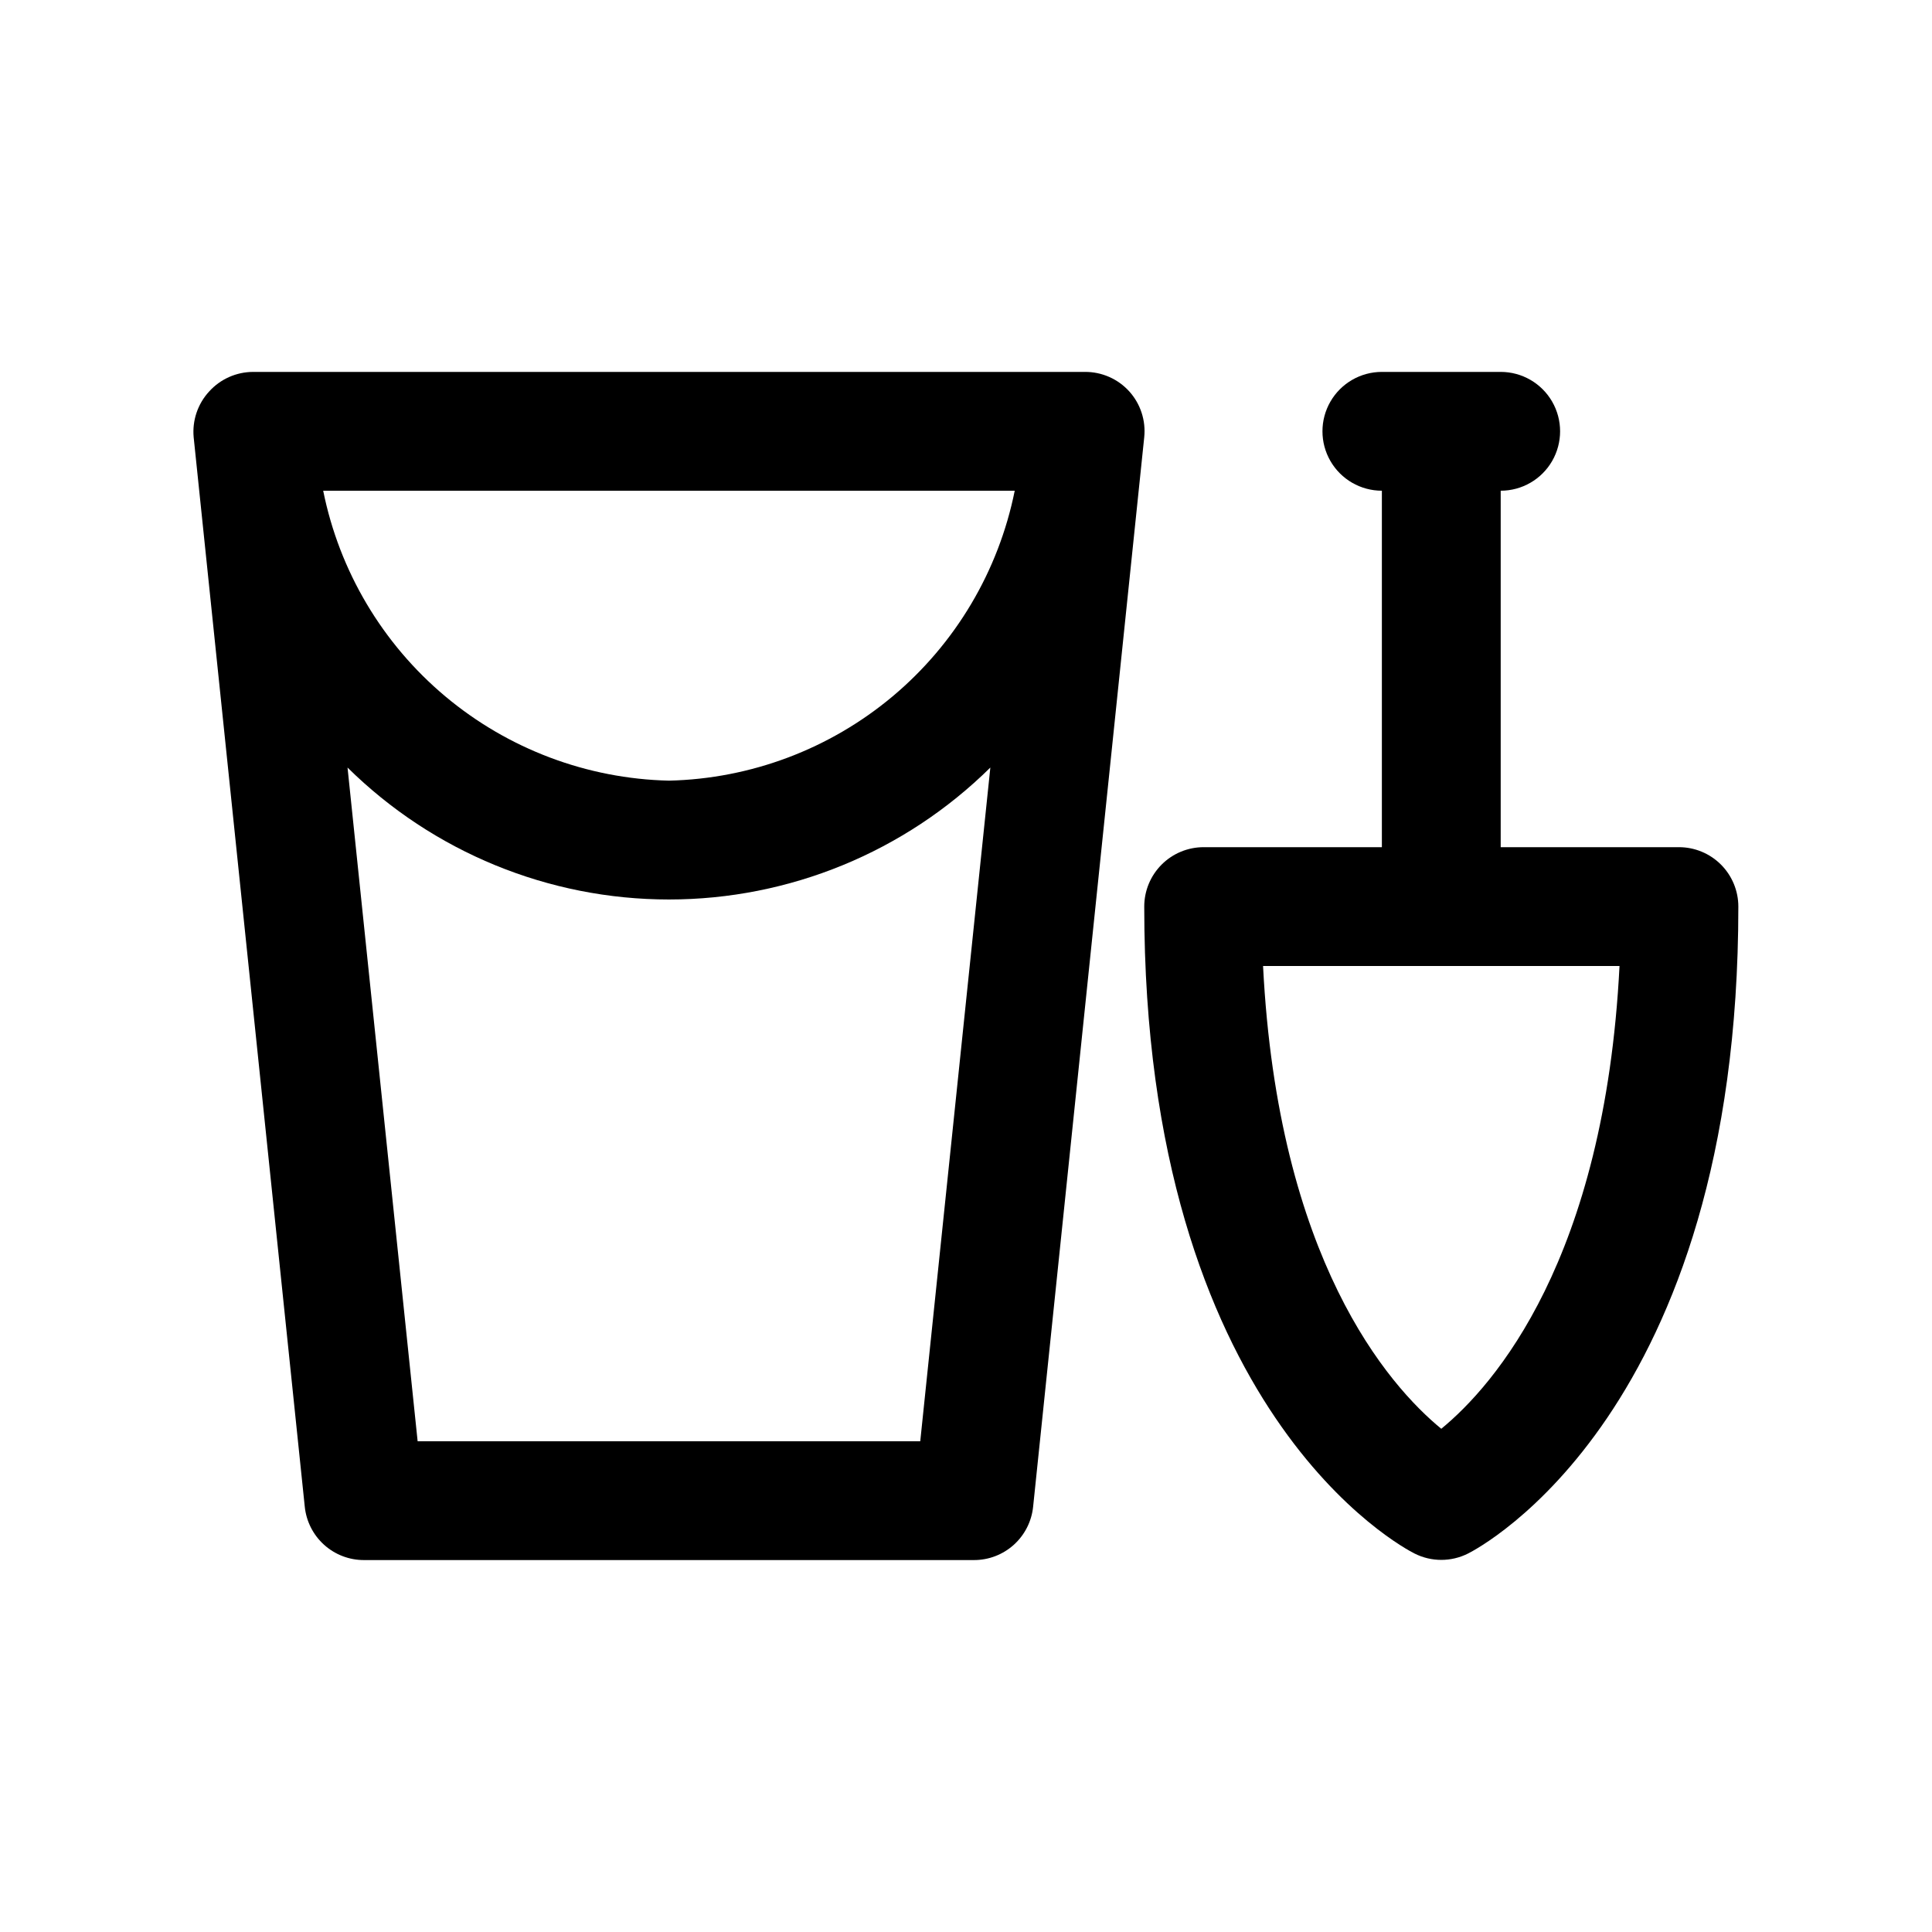<?xml version="1.0" encoding="UTF-8"?>
<!-- Uploaded to: ICON Repo, www.iconrepo.com, Generator: ICON Repo Mixer Tools -->
<svg fill="#000000" width="800px" height="800px" version="1.1" viewBox="144 144 512 512" xmlns="http://www.w3.org/2000/svg">
 <g>
  <path d="m431.49 242.56h-220.42c-4.441 0.012-8.676 1.898-11.652 5.195-3.019 3.277-4.504 7.684-4.094 12.121l29.441 283.39c0.395 3.898 2.223 7.508 5.133 10.129 2.914 2.621 6.695 4.059 10.613 4.039h161.54c3.914 0.02 7.699-1.418 10.609-4.039 2.91-2.621 4.742-6.231 5.133-10.129l29.441-283.39c0.457-4.414-0.973-8.816-3.938-12.121-3.012-3.34-7.309-5.231-11.805-5.195zm-18.578 31.488c-4.285 21.305-15.691 40.52-32.344 54.484-16.652 13.961-37.562 21.844-59.289 22.348-21.727-0.504-42.633-8.387-59.289-22.348-16.652-13.965-28.059-33.18-32.34-54.484zm-25.035 251.9h-133.2l-18.578-178.54c22.691 22.402 53.293 34.965 85.176 34.965 31.887 0 62.488-12.562 85.176-34.965z"/>
  <path d="m588.93 368.51h-47.23v-94.465c5.625 0 10.82-3 13.633-7.871 2.812-4.871 2.812-10.875 0-15.746-2.812-4.871-8.008-7.871-13.633-7.871h-31.488c-5.625 0-10.824 3-13.637 7.871-2.812 4.871-2.812 10.875 0 15.746 2.812 4.871 8.012 7.871 13.637 7.871v94.465h-47.23c-4.176 0-8.184 1.656-11.133 4.609-2.953 2.953-4.613 6.957-4.613 11.133 0 134.14 68.801 170.04 71.637 171.45 4.457 2.246 9.711 2.246 14.168 0 2.836-1.418 71.637-37.312 71.637-171.45 0-4.176-1.66-8.18-4.613-11.133s-6.957-4.609-11.133-4.609zm-62.977 154.13c-14.012-11.492-43.297-44.871-47.23-122.64h94.465c-3.938 77.773-33.219 111.15-47.234 122.64z"/>
 </g>
</svg>